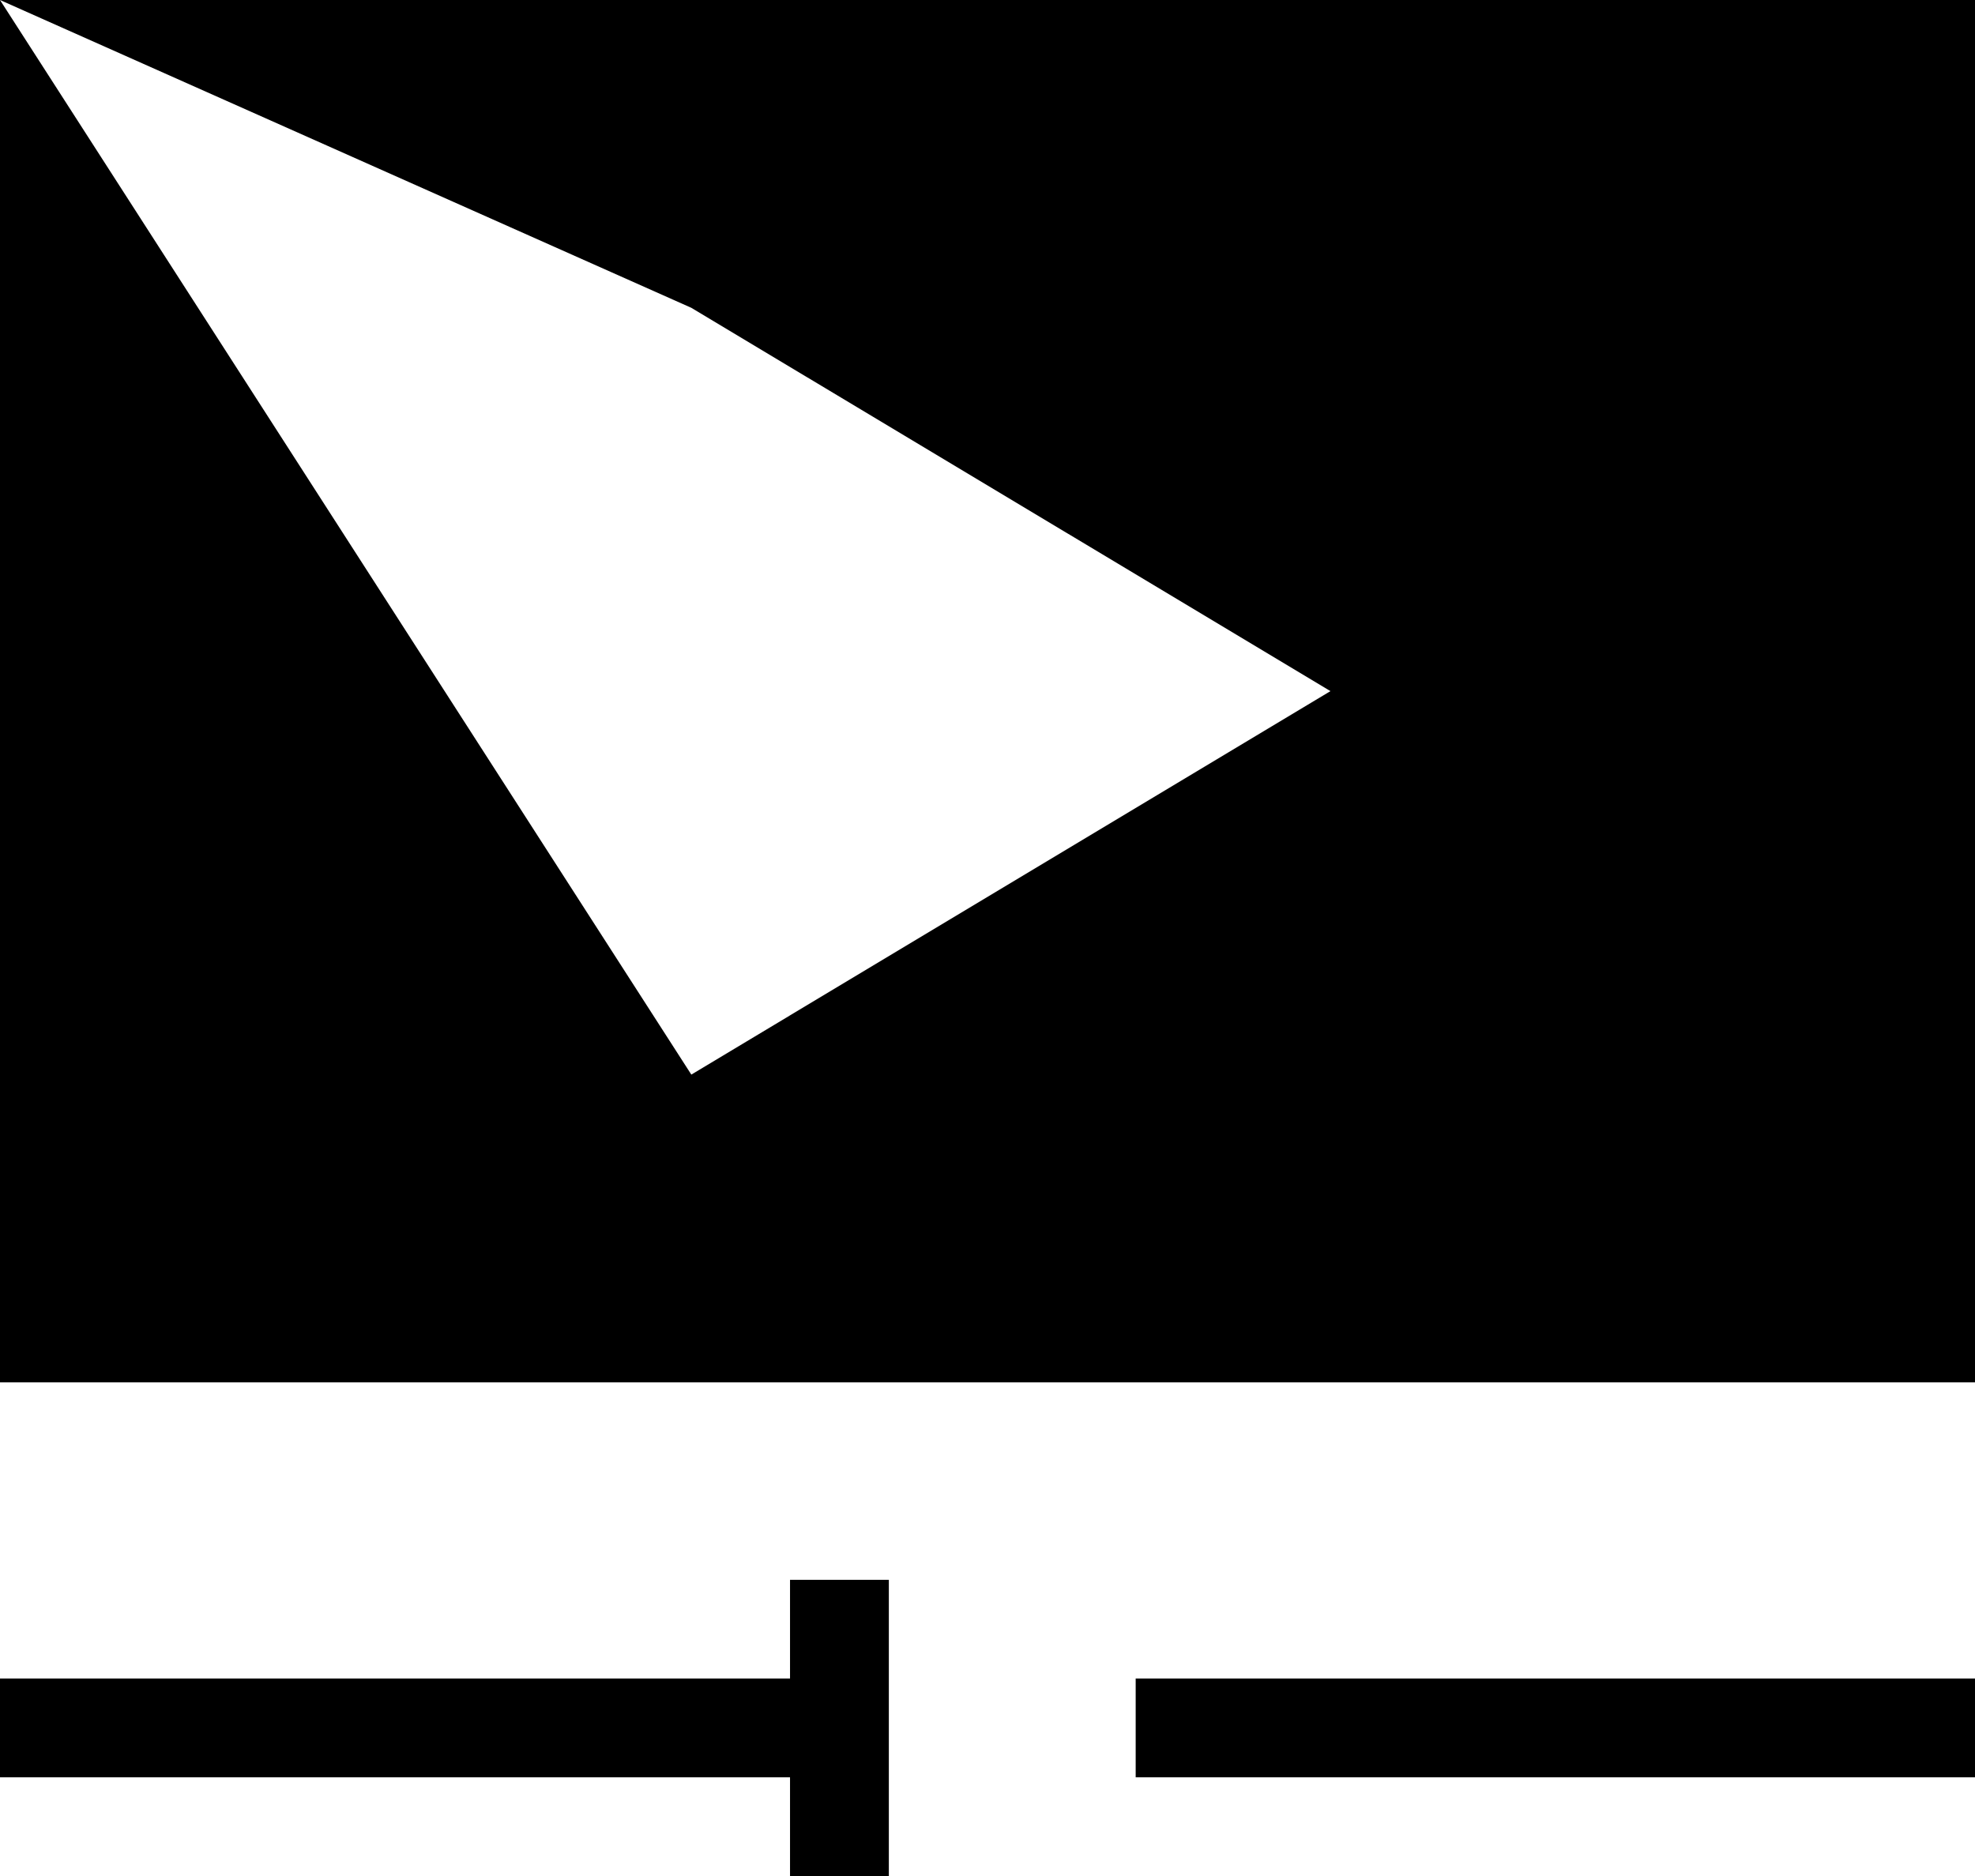 <svg xmlns="http://www.w3.org/2000/svg" width="67.593" height="64.215" viewBox="0 0 67.593 64.215">
  <g id="Group_38" data-name="Group 38" transform="translate(0 16.936)">
    <path id="Path_42" data-name="Path 42" d="M0,30.38H67.593V-16.936H0ZM0-16.936,23.66-6.4,45.534,6.72,23.66,19.846ZM27.038,37.14v3.378H0V43.9H27.038v3.378H30.42V37.14Zm11.83,6.76H67.593V40.518H38.868Z" transform="translate(0 0)"/>
  </g>
</svg>
